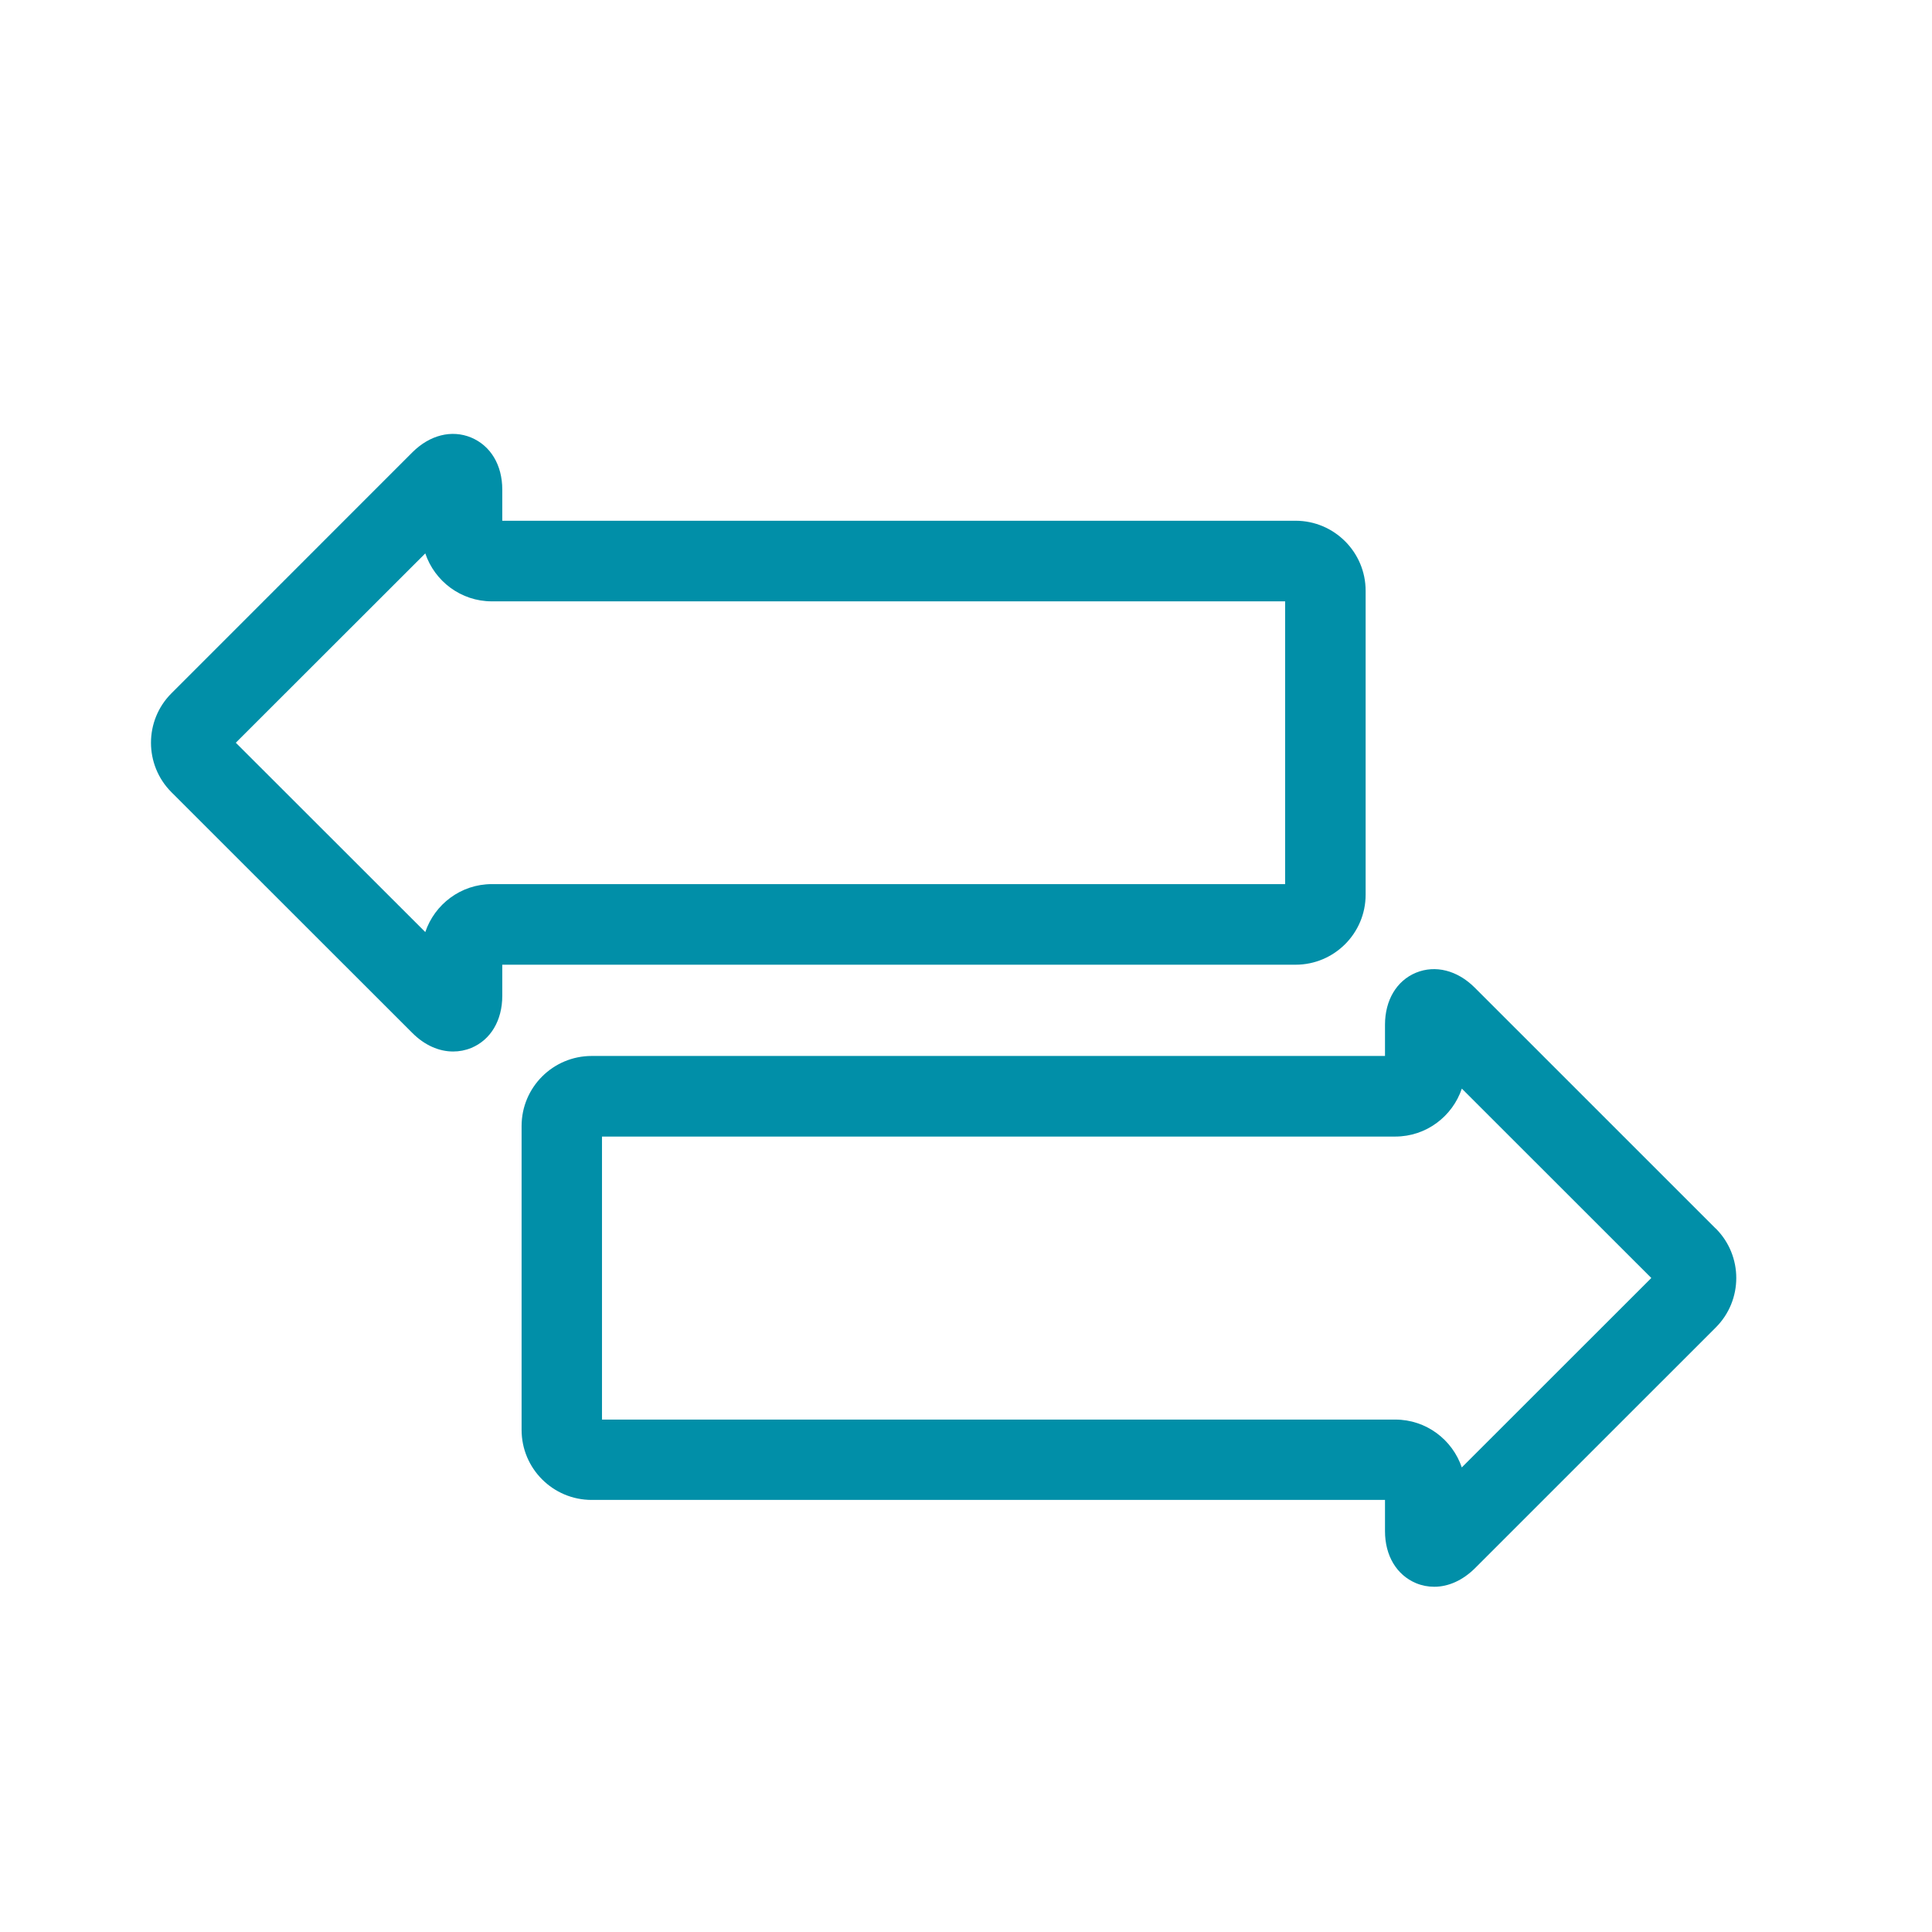 <svg width="39" height="39" viewBox="0 0 39 39" fill="none" xmlns="http://www.w3.org/2000/svg">
<path d="M27.567 18.058V11.925C27.567 11.146 26.933 10.512 26.153 10.512H10.139V9.882C10.139 9.388 9.905 8.997 9.51 8.832C9.119 8.67 8.676 8.78 8.325 9.13L3.461 13.995C2.91 14.545 2.91 15.441 3.461 15.992L8.325 20.853C8.57 21.098 8.859 21.226 9.147 21.226C9.271 21.226 9.394 21.203 9.513 21.154C9.905 20.992 10.139 20.598 10.139 20.104V19.474H26.153C26.933 19.474 27.567 18.841 27.567 18.061V18.058ZM25.942 17.847H9.928C9.304 17.847 8.774 18.254 8.585 18.815L4.76 14.993L8.585 11.171C8.774 11.732 9.304 12.139 9.928 12.139H25.942V17.85V17.847Z" fill="#018FA8"/>
<path d="M34.633 24.799L29.769 19.936C29.418 19.586 28.975 19.475 28.584 19.635C28.192 19.797 27.958 20.191 27.958 20.685V21.316H11.944C11.163 21.316 10.529 21.949 10.529 22.73V28.864C10.529 29.645 11.163 30.278 11.944 30.278H27.958V30.909C27.958 31.403 28.192 31.794 28.586 31.959C28.705 32.008 28.828 32.031 28.952 32.031C29.238 32.031 29.526 31.902 29.771 31.66L34.635 26.797C35.187 26.246 35.187 25.35 34.635 24.799H34.633ZM29.509 29.624C29.32 29.063 28.79 28.656 28.166 28.656H12.152V22.943H28.166C28.79 22.943 29.32 22.536 29.509 21.975L33.334 25.798L29.509 29.621V29.624Z" fill="#018FA8"/>
</svg>
